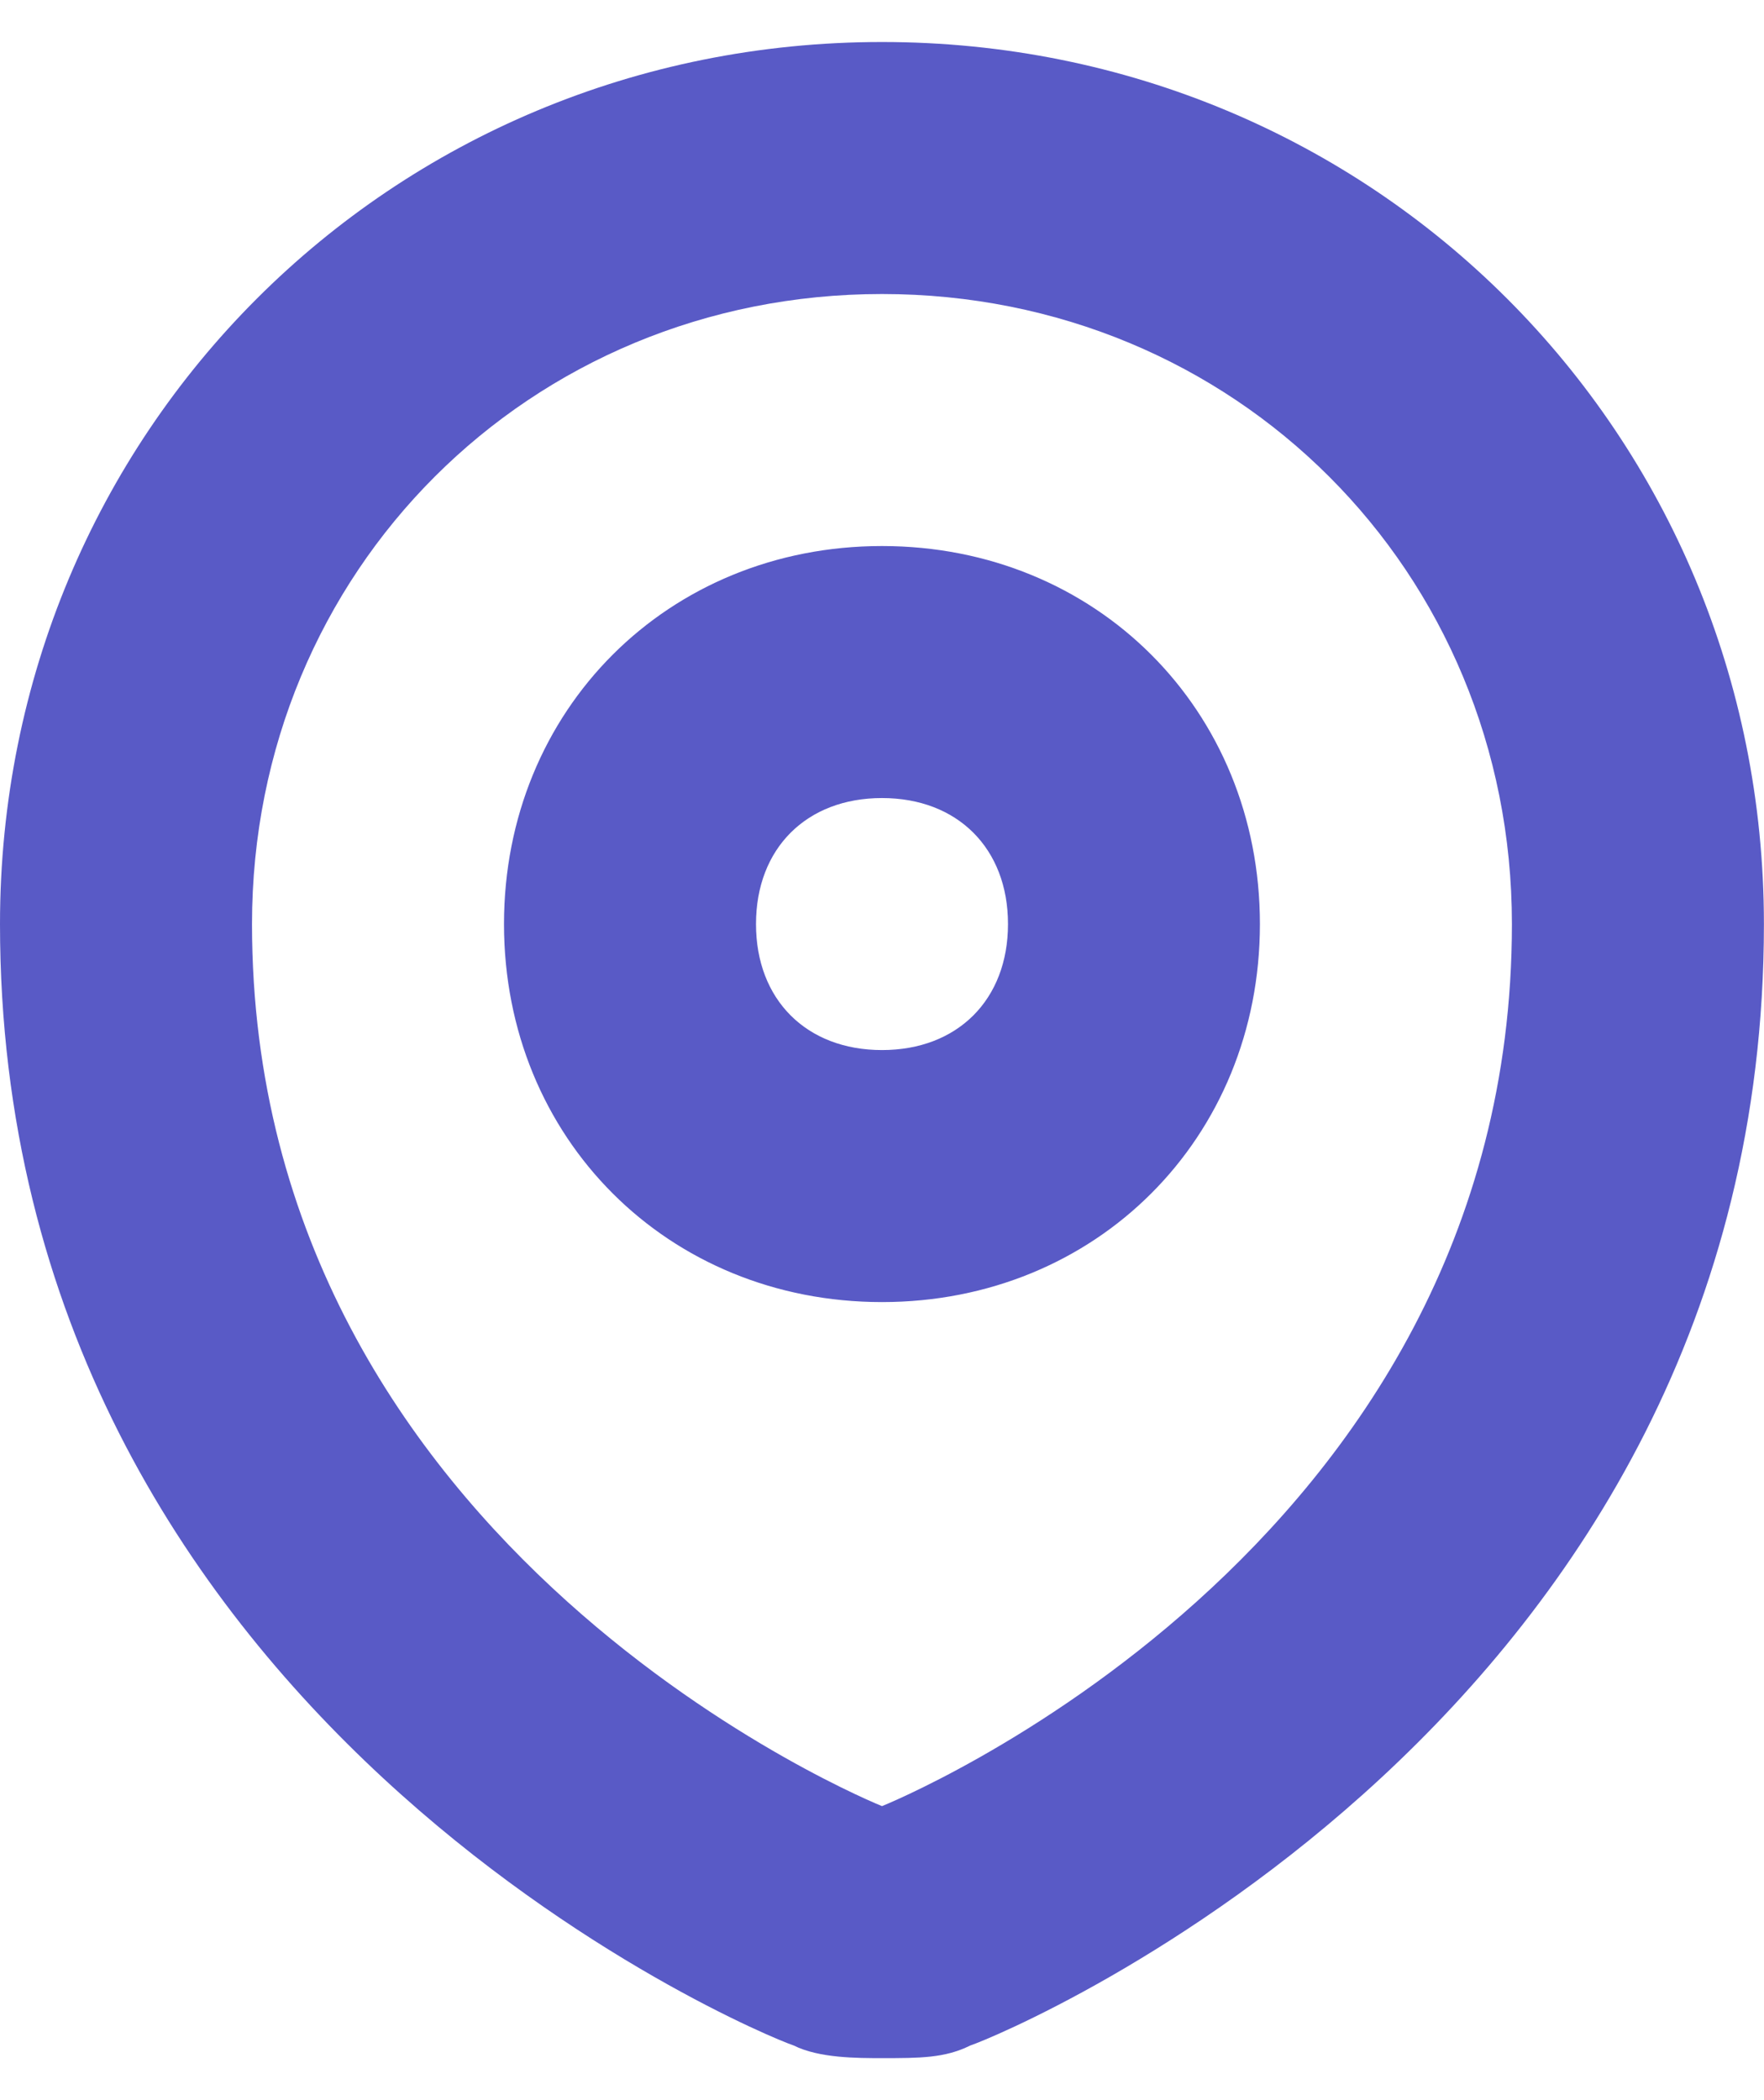 <svg width="21" height="25" viewBox="0 0 21 25" fill="none" xmlns="http://www.w3.org/2000/svg">
<path fill-rule="evenodd" clip-rule="evenodd" d="M10.5 0.5C4.65 0.5 0 5.15 0 11C0 20.45 9 24.2 9.45 24.35C9.75 24.5 10.2 24.5 10.5 24.5C10.95 24.5 11.25 24.5 11.55 24.35C12 24.2 20.999 20.45 20.999 11C20.999 5.15 16.349 0.5 10.5 0.5ZM10.5 21.5C10.5 21.5 3 18.5 3 11C3 6.8 6.3 3.5 10.5 3.5C14.7 3.5 17.999 6.8 17.999 11C17.999 18.5 10.5 21.5 10.5 21.5ZM10.5 6.5C7.95 6.5 6 8.45 6 11C6 13.55 7.95 15.5 10.5 15.5C13.05 15.5 14.999 13.55 14.999 11C14.999 8.45 13.05 6.5 10.5 6.5ZM10.5 12.5C9.6 12.5 9 11.9 9 11C9 10.1 9.6 9.5 10.5 9.5C11.4 9.5 12 10.1 12 11C12 11.9 11.4 12.5 10.5 12.5Z" fill="#595AC6"/>
</svg>
